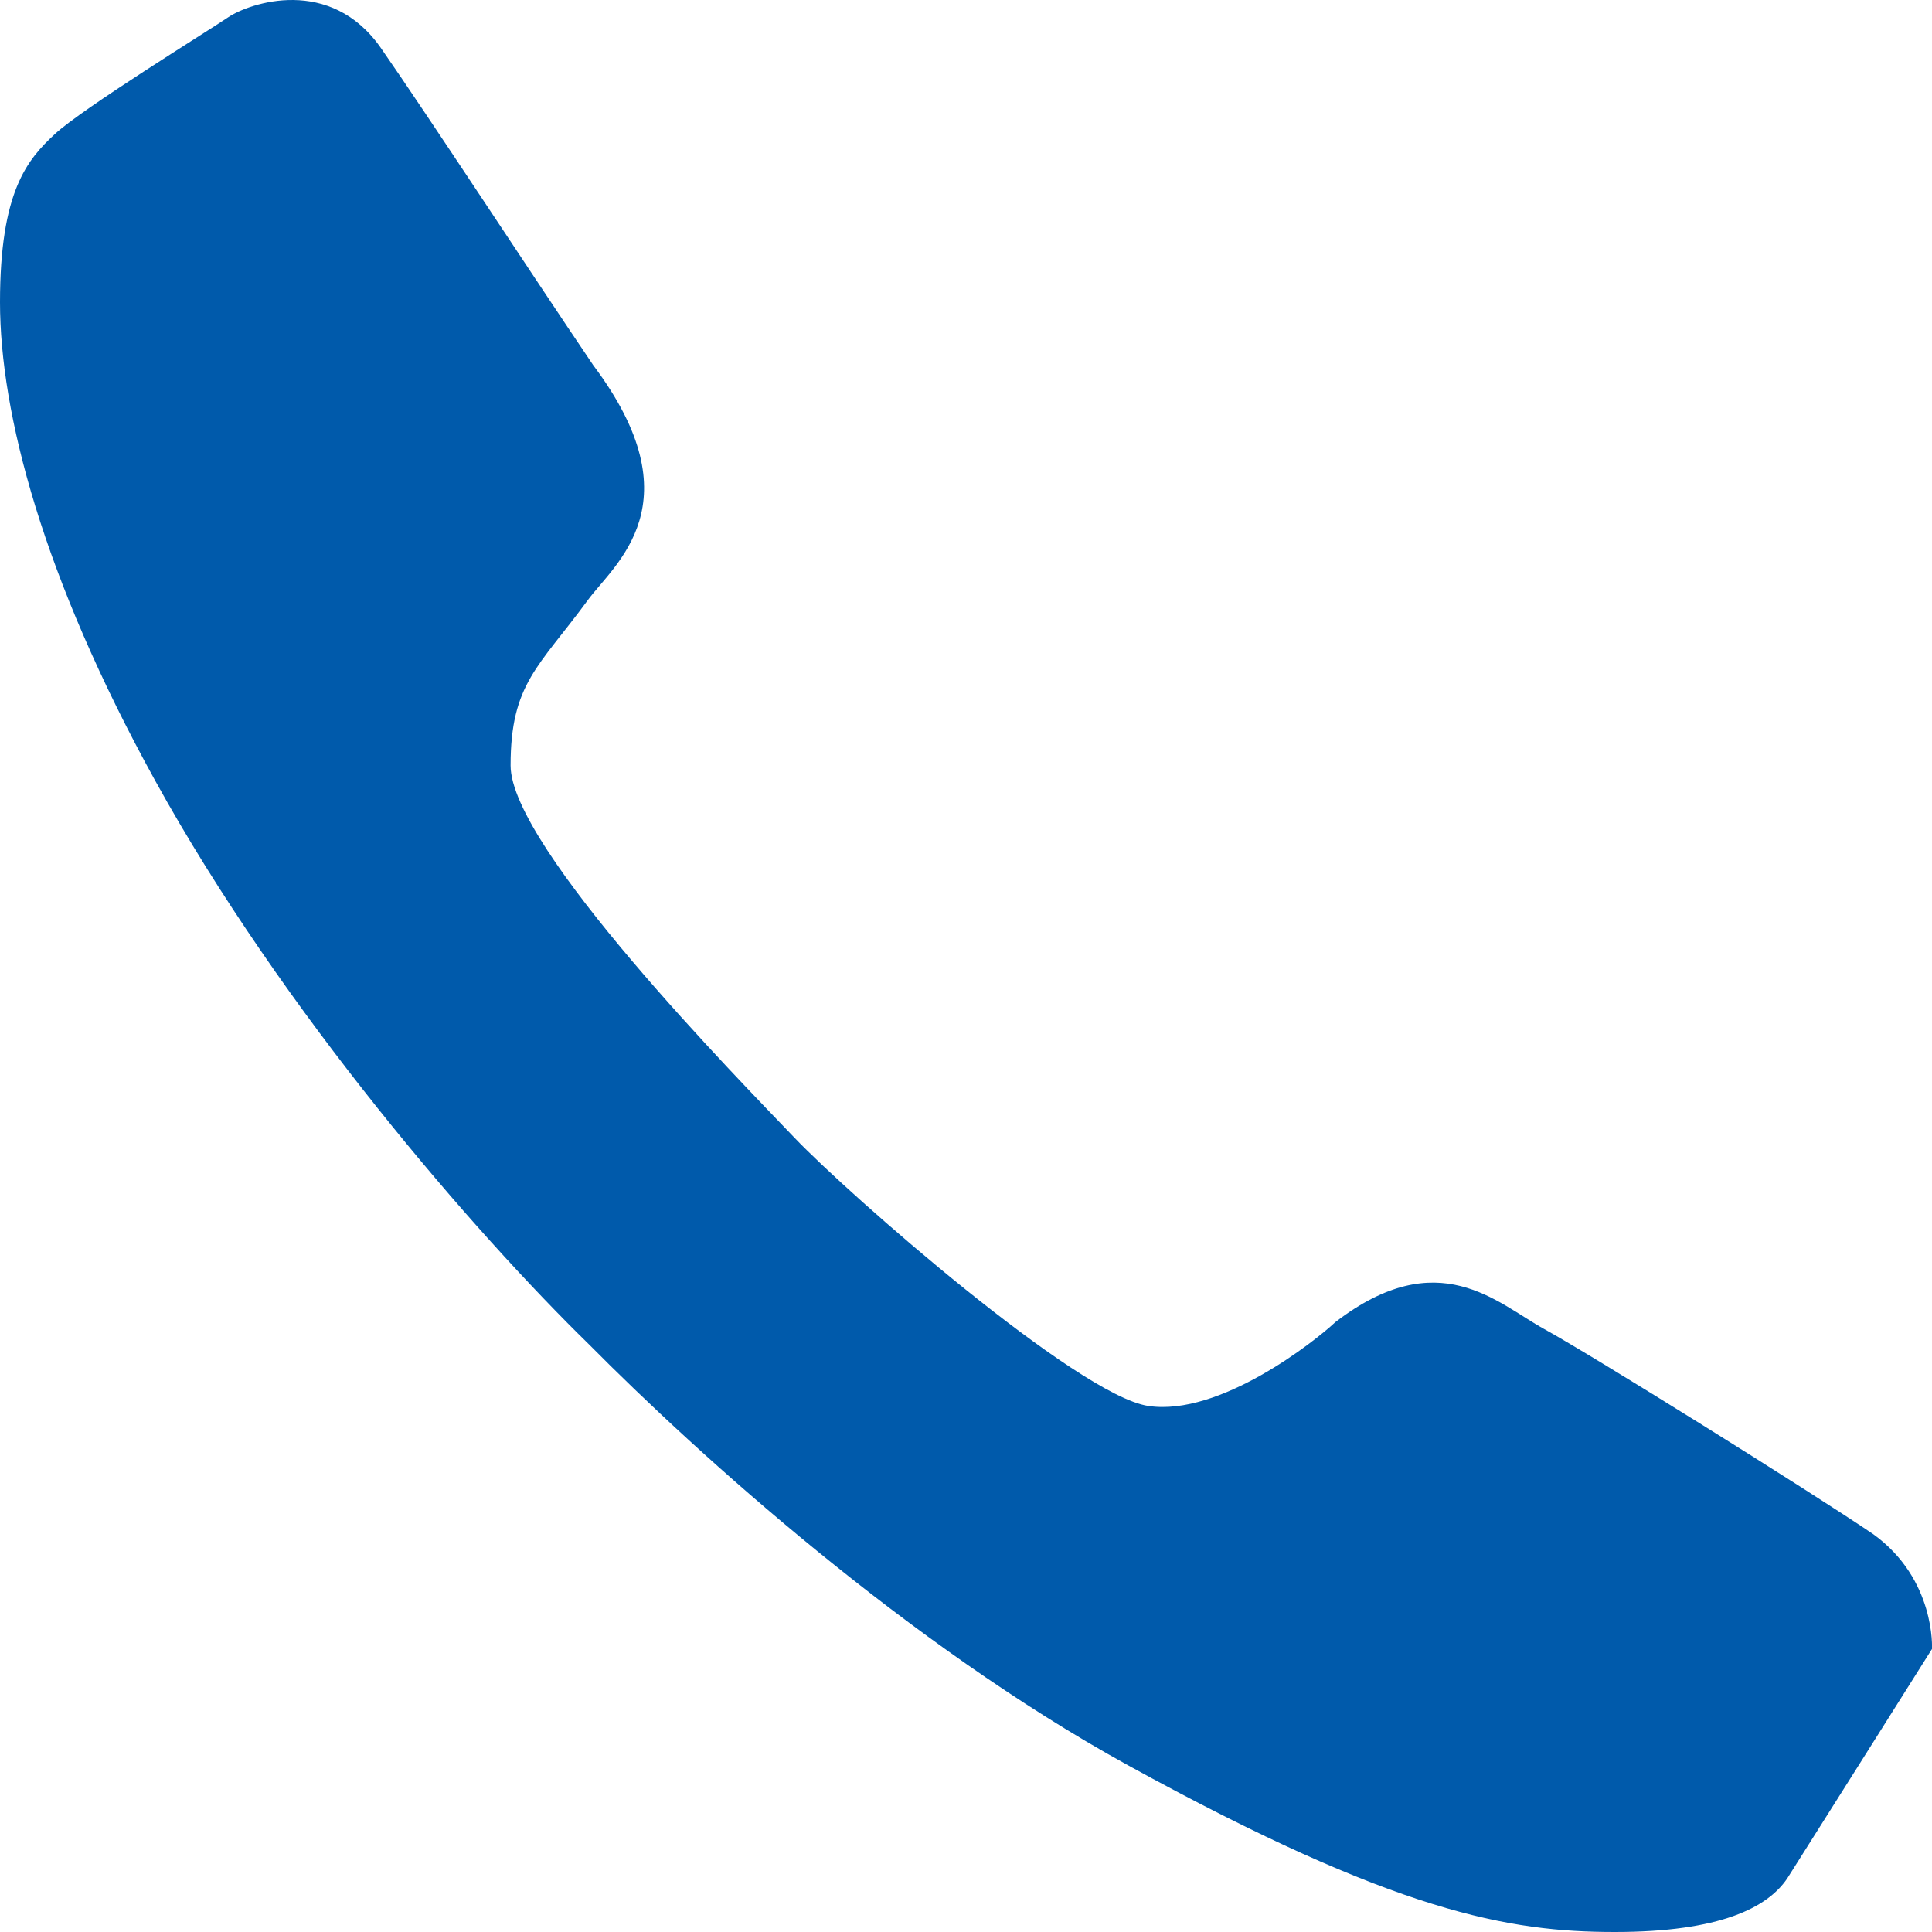 <svg width="18" height="18" viewBox="0 0 18 18" fill="none" xmlns="http://www.w3.org/2000/svg">
<path fill-rule="evenodd" clip-rule="evenodd" d="M1.444 7.27C0.398 5.375 0 3.847 0 2.816C0 1.784 0.253 1.488 0.511 1.249C0.768 1.01 1.928 0.295 2.126 0.161C2.323 0.028 3.077 -0.231 3.55 0.449C4.023 1.13 4.914 2.496 5.528 3.404C6.492 4.689 5.724 5.253 5.476 5.592C5.02 6.214 4.757 6.368 4.757 7.132C4.757 7.896 6.893 10.067 7.404 10.602C7.911 11.133 10.039 12.999 10.698 13.099C11.363 13.199 12.252 12.496 12.441 12.318C13.402 11.58 13.945 12.139 14.388 12.383C14.831 12.626 16.832 13.873 17.452 14.293C18.036 14.714 18 15.363 18 15.363C18 15.363 16.796 17.274 16.65 17.503C16.467 17.771 16.03 18 15.045 18C14.06 18 13.007 17.82 10.506 16.445C8.46 15.319 6.509 13.557 5.487 12.525C4.43 11.493 2.637 9.434 1.444 7.27Z" fill="#005AAB"/>
</svg>
